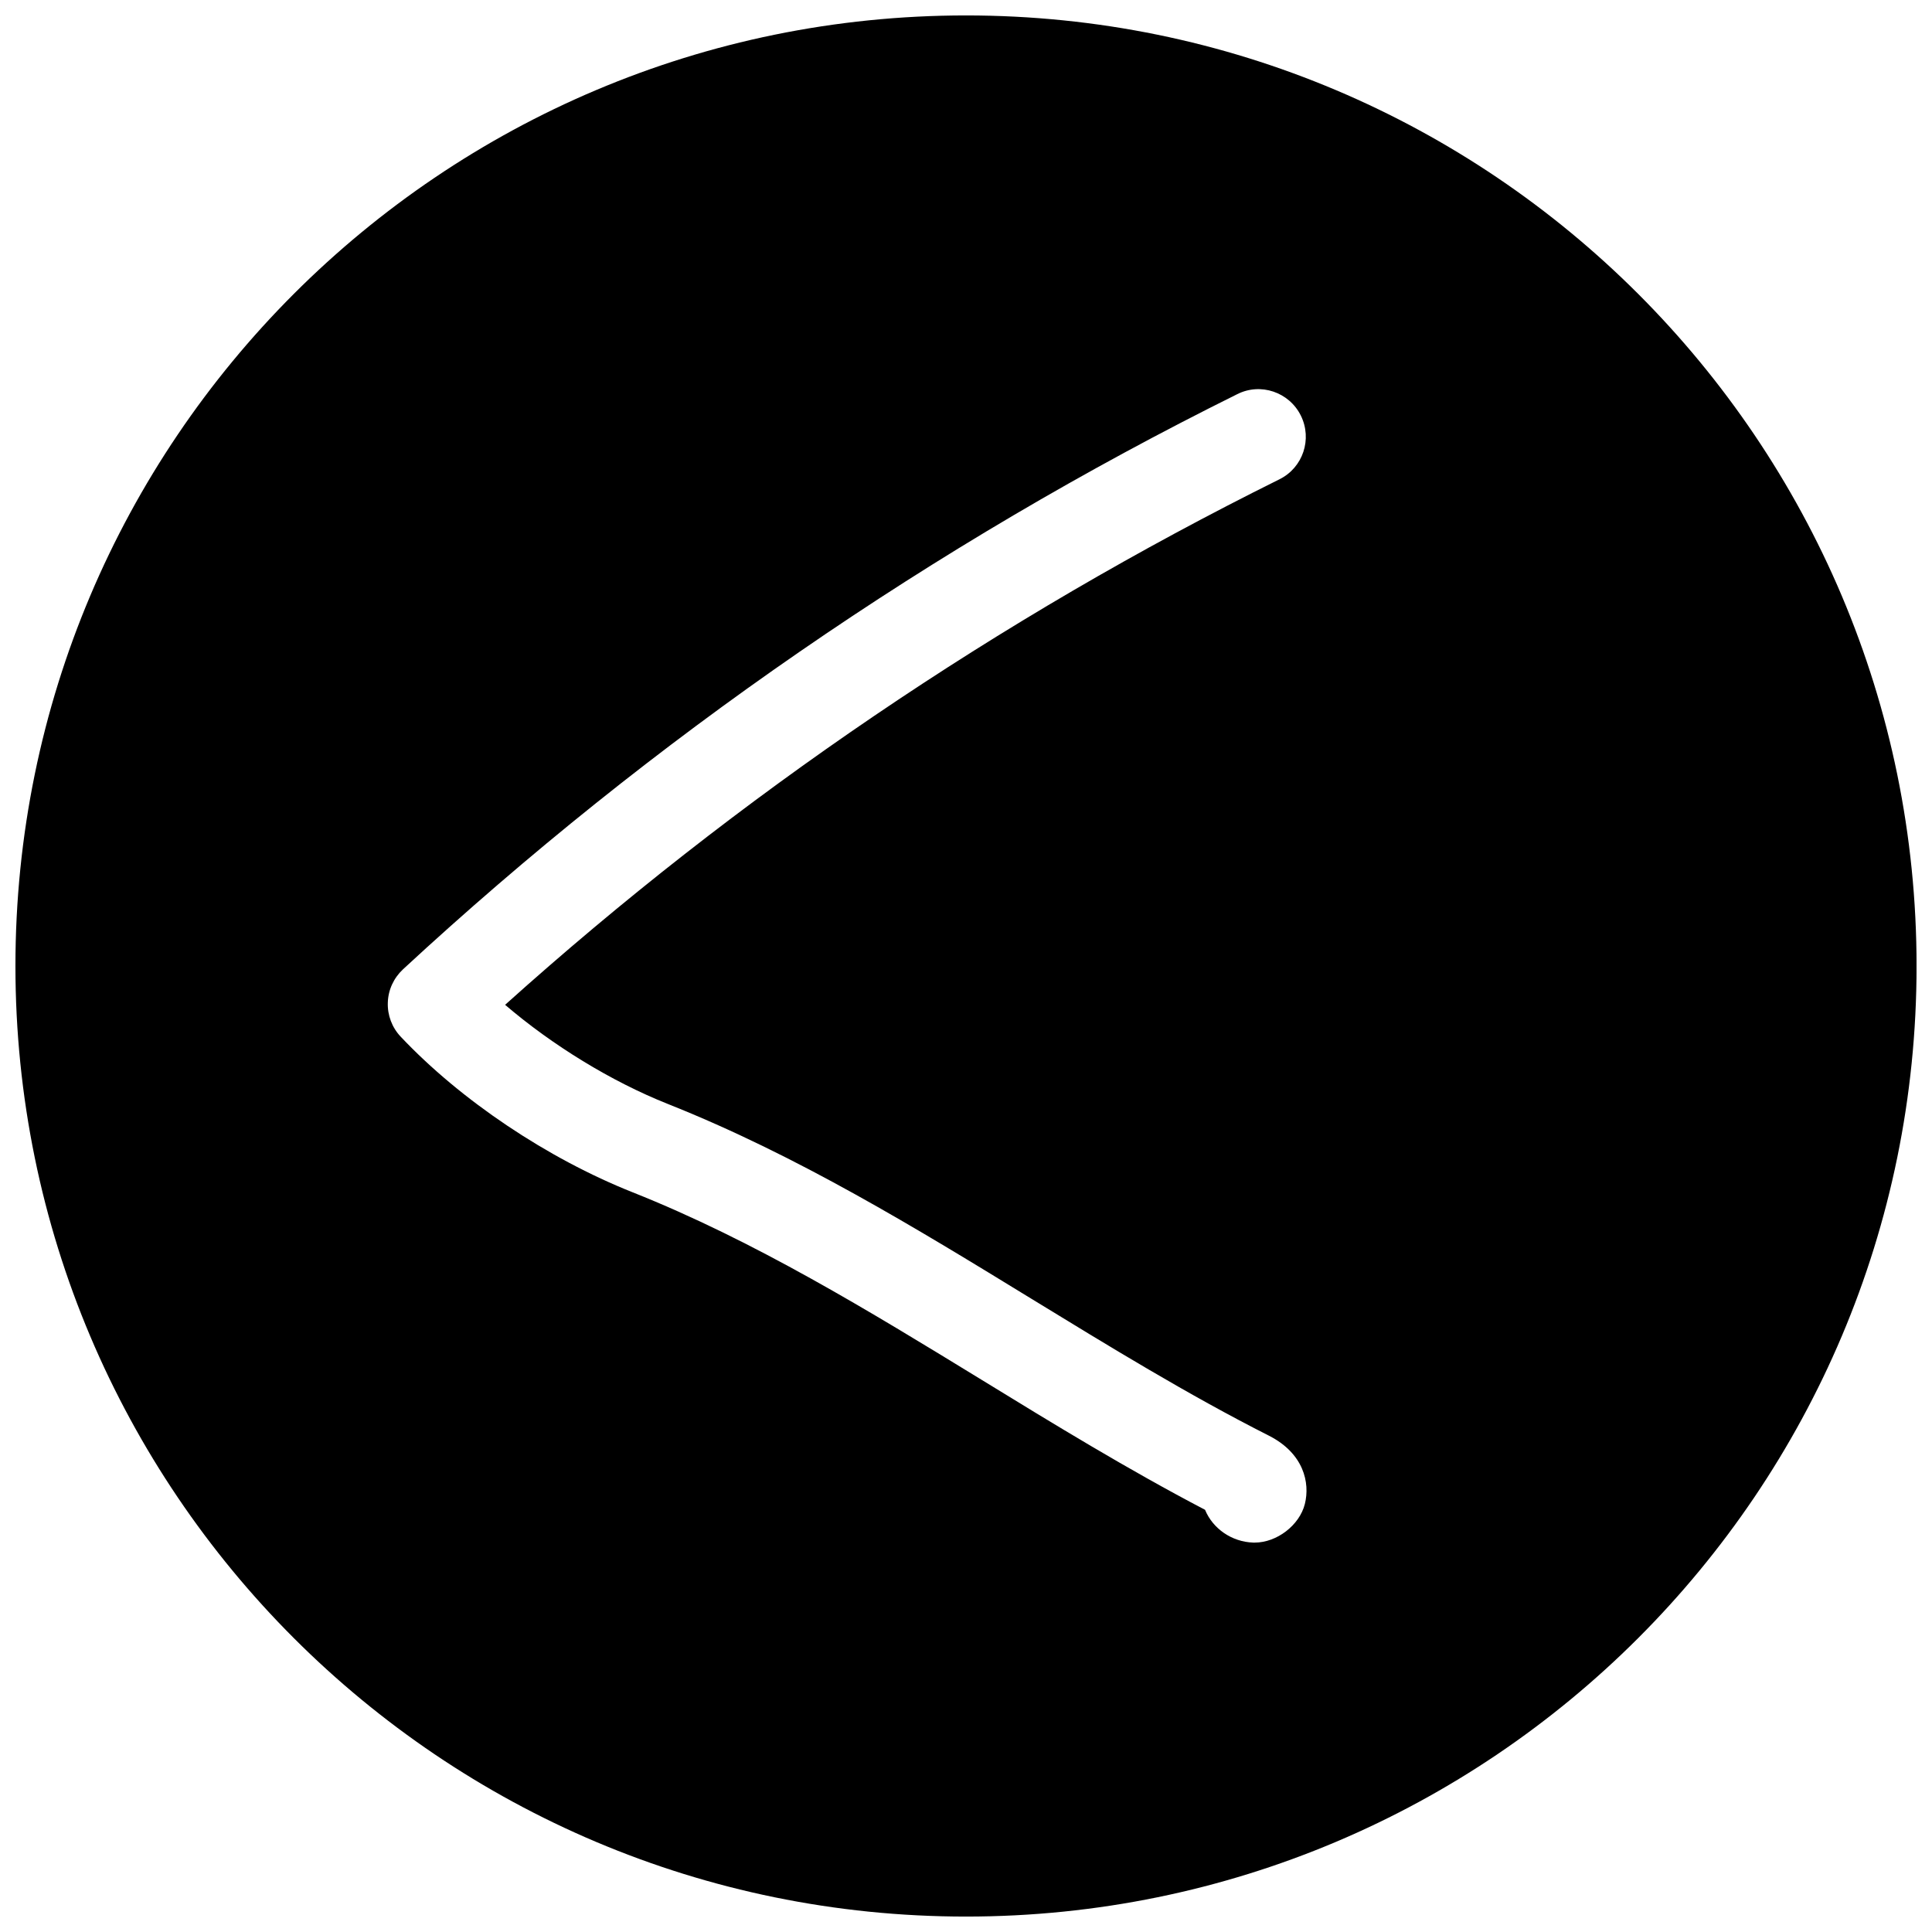 <?xml version="1.0" encoding="UTF-8"?>
<!-- Uploaded to: ICON Repo, www.iconrepo.com, Generator: ICON Repo Mixer Tools -->
<svg width="800px" height="800px" version="1.1" viewBox="144 144 512 512" xmlns="http://www.w3.org/2000/svg">
 <defs>
  <clipPath id="a">
   <path d="m148.09 148.09h503.81v503.81h-503.81z"/>
  </clipPath>
 </defs>
 <g clip-path="url(#a)">
  <path d="m400 148.09c-139.12 0-251.91 112.79-251.91 251.91 0 139.11 112.79 251.91 251.91 251.91 139.11 0 251.91-112.79 251.91-251.91-0.004-139.12-112.79-251.91-251.91-251.91zm89.801 394.48c-1.418 5.637-7.43 10.234-13.289 10.234h-0.379c-5.731-0.188-10.738-3.715-12.785-8.691-20.371-10.645-40.117-22.734-59.262-34.48-29.566-18.105-60.172-36.84-92.418-49.656-22.602-8.977-45.59-24.406-61.457-41.219-2.332-2.457-3.559-5.731-3.434-9.07 0.094-3.371 1.574-6.519 4.031-8.816 66.062-61.117 140.41-112.41 221.05-152.4 6.203-3.148 13.793-0.566 16.879 5.668s0.566 13.793-5.668 16.879c-74.438 36.934-143.43 83.758-205.21 139.27 12.469 10.676 28.117 20.309 43.172 26.293 34.227 13.602 65.777 32.906 96.258 51.578 20.438 12.5 41.562 25.473 63.039 36.336 9.129 4.66 10.891 12.406 9.473 18.074z"/>
 </g>
</svg>